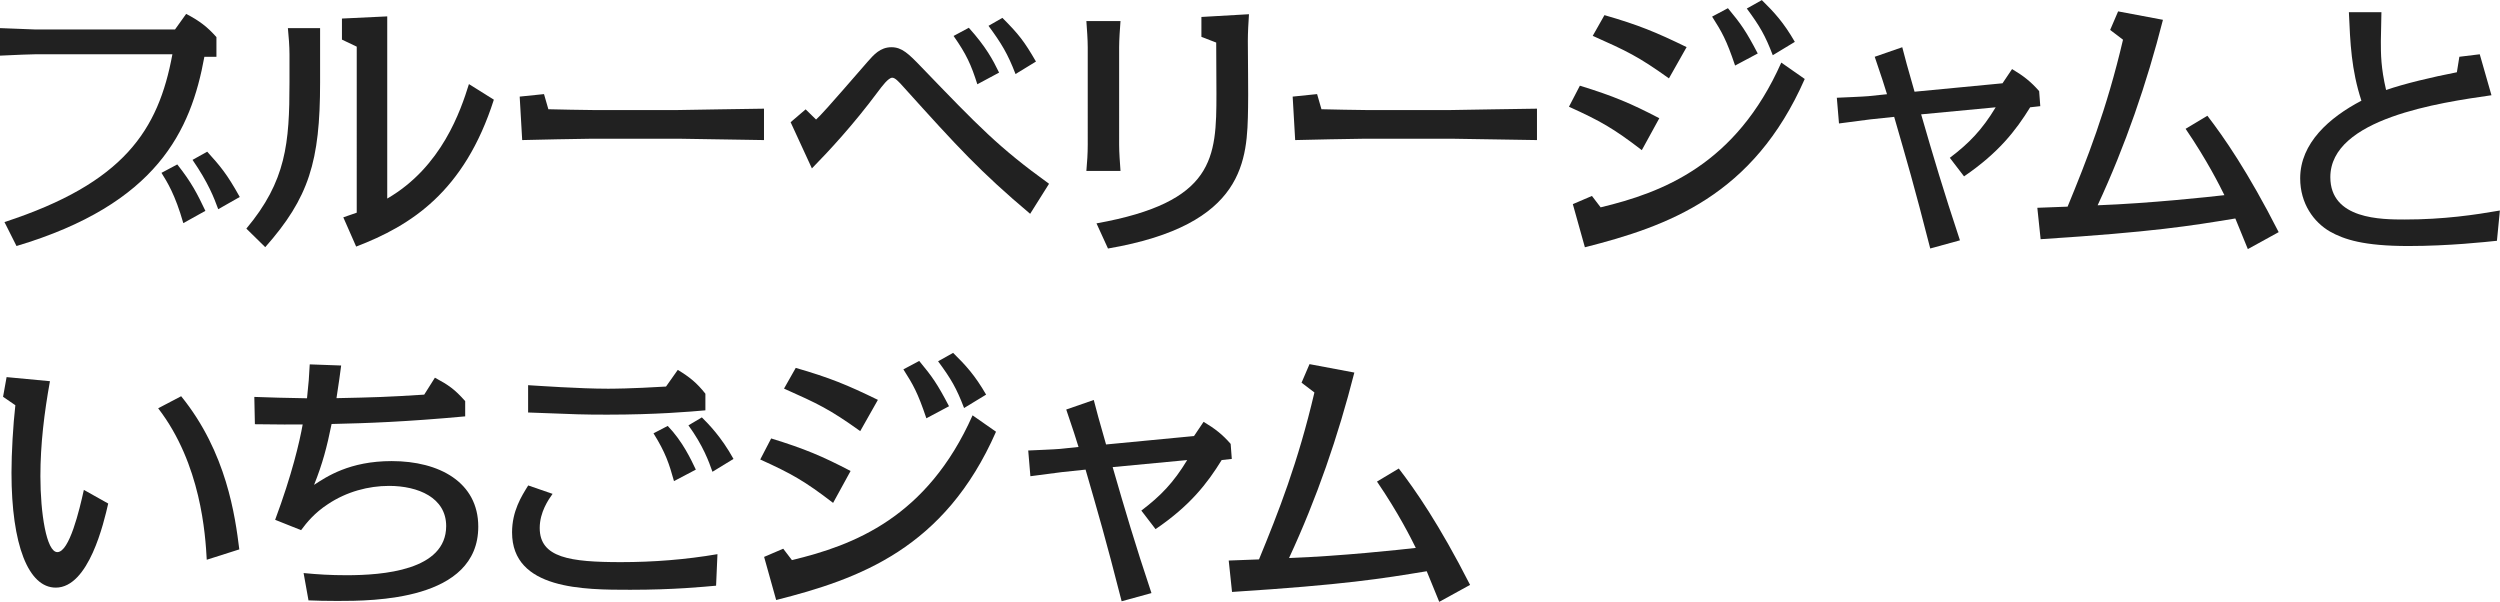 <?xml version="1.0" encoding="UTF-8"?><svg id="_イヤー_2" xmlns="http://www.w3.org/2000/svg" viewBox="0 0 219.7 52.89"><defs><style>.cls-1{fill:#212121;}</style></defs><g id="_リジナル"><g><path class="cls-1" d="M.41,19.51c10.49-3.43,13.51-8.06,14.74-14.74H3.1c-.12,0-1.9,.05-3.1,.12V2.47c1.1,.05,3,.12,3.1,.12H15.38l.98-1.37c1.18,.62,1.85,1.13,2.66,2.04v1.73h-1.06c-1.18,6.5-4.15,12.94-16.51,16.63l-1.06-2.11Zm15.7,.1c-.72-2.52-1.42-3.62-1.92-4.42l1.39-.74c1.27,1.61,1.75,2.57,2.47,4.08l-1.94,1.08Zm3.07-1.22c-.38-1.03-.86-2.3-2.26-4.34l1.29-.72c1.13,1.25,1.73,1.94,2.86,3.98l-1.9,1.08Z"/><path class="cls-1" d="M28.13,7.27c0,6.91-.98,10.11-4.82,14.45l-1.66-1.63c3.5-4.18,3.79-7.51,3.79-12.82v-2.5c0-.7-.07-1.61-.14-2.3h2.83V7.27Zm15.27,1.49c-2.59,8.11-7.3,11.07-12.1,12.91l-1.13-2.57c.31-.1,.41-.14,1.18-.41V4.1l-1.3-.62V1.63l3.98-.19V17.45c4.8-2.78,6.46-7.75,7.18-10.06l2.19,1.37Z"/><path class="cls-1" d="M47.81,8.28l.38,1.32c.74,.02,3.24,.07,3.87,.07h7.54c.31,0,6.79-.12,7.54-.12v2.76c-.89-.02-7.13-.12-7.54-.12h-7.54c-.98,0-5.3,.1-6.17,.12l-.22-3.82,2.14-.22Z"/><path class="cls-1" d="M71.71,10.51c.46-.43,.79-.77,4.54-5.09,.53-.6,1.1-1.27,2.09-1.27,.91,0,1.49,.55,2.64,1.75,5.04,5.23,6.79,7.06,11.21,10.25l-1.66,2.64c-4.39-3.7-6.38-5.88-11.06-11.07-.53-.6-.82-.89-1.06-.89-.34,0-.89,.74-1.25,1.22-2.18,2.93-4.3,5.21-5.81,6.75l-1.87-4.06,1.32-1.13,.91,.89Zm14.18-3.1c-.55-1.73-.96-2.64-2.09-4.25l1.34-.72c1.51,1.68,2.11,2.81,2.66,3.94l-1.92,1.03Zm3.36-.89c-.7-1.82-1.25-2.71-2.38-4.25l1.22-.7c1.44,1.44,1.92,2.06,2.95,3.84l-1.8,1.1Z"/><path class="cls-1" d="M98.35,12.72c0,.7,.07,1.61,.12,2.3h-3c.07-.77,.12-1.54,.12-2.3V4.15c0-.67-.07-1.61-.12-2.3h3c-.05,.62-.12,1.66-.12,2.3V12.72Zm-1.99,6.91c10.39-1.87,10.54-5.74,10.54-11.4,0-.17-.02-3.43-.02-4.49l-1.3-.5V1.49l4.18-.24c-.05,.72-.1,1.63-.1,2.35,0,.94,.05,5.04,.02,5.86-.07,4.58-.19,10.3-12.31,12.38l-1.01-2.21Z"/><path class="cls-1" d="M115.75,8.28l.38,1.32c.74,.02,3.24,.07,3.86,.07h7.54c.31,0,6.79-.12,7.54-.12v2.76c-.89-.02-7.13-.12-7.54-.12h-7.54c-.98,0-5.3,.1-6.17,.12l-.22-3.82,2.14-.22Z"/><path class="cls-1" d="M144.29,13.2c-2.5-1.92-3.65-2.57-6.41-3.82l.96-1.85c2.95,.91,4.49,1.56,6.98,2.86l-1.54,2.81Zm-3.62,5.02c5.42-1.3,11.88-3.74,15.87-12.72l2.06,1.44c-4.51,10.27-12.03,12.94-19.32,14.79l-1.06-3.79,1.68-.72,.77,1.01Zm6-11.33c-2.71-1.94-3.7-2.4-6.7-3.74l1.03-1.82c2.98,.86,4.51,1.49,7.22,2.81l-1.56,2.76Zm5.81-1.13c-.77-2.28-1.15-2.93-2.02-4.3l1.39-.74c1.15,1.39,1.58,1.99,2.62,3.98l-1.99,1.06Zm3.31-.91c-.67-1.75-1.13-2.54-2.28-4.1l1.32-.74c1.1,1.08,1.92,1.97,2.9,3.67l-1.95,1.18Z"/><path class="cls-1" d="M169.63,21.84c-1.44-5.64-2.02-7.58-3.17-11.57l-2.09,.22c-.36,.05-1.87,.24-2.76,.36l-.19-2.26c.43-.02,2.4-.1,2.78-.14l1.63-.17c-.14-.48-.55-1.75-1.08-3.29l2.42-.84c.31,1.2,.38,1.46,1.08,3.91l7.73-.74,.84-1.25c1.01,.6,1.68,1.13,2.38,1.94l.1,1.32-.89,.1c-1.27,2.06-2.79,4.01-5.81,6.07l-1.25-1.63c1.68-1.27,2.83-2.45,4.03-4.44l-6.55,.62c1.08,3.74,1.95,6.67,3.41,11.07l-2.62,.72Z"/><path class="cls-1" d="M193.99,10.18c1.44,1.87,3.55,4.9,6.26,10.22l-2.71,1.49c-.36-.91-1.01-2.45-1.1-2.69-3.96,.65-7.13,1.18-17.11,1.82l-.29-2.76c1.22-.05,1.37-.05,2.66-.1,1.7-4.13,3.43-8.52,4.87-14.67l-1.13-.86,.7-1.63,3.94,.74c-1.42,5.59-3.31,11.07-5.74,16.3,4.58-.17,9.84-.74,11.14-.89-.38-.77-1.51-3.05-3.41-5.83l1.92-1.15Z"/><path class="cls-1" d="M216.12,4.99l1.8-.22,1.03,3.6c-4.54,.65-14.16,2.04-14.16,7.2,0,3.72,4.51,3.72,6.55,3.72,3.41,0,6.17-.41,8.35-.79l-.26,2.66c-.98,.1-4.2,.46-7.78,.46-3.94,0-5.66-.58-6.89-1.27-1.42-.82-2.62-2.45-2.62-4.68,0-3.1,2.57-5.35,5.38-6.82-.89-2.74-.98-5.04-1.1-7.78h2.86c0,.6-.05,2.02-.05,2.54,0,1.15,0,2.33,.46,4.3,1.58-.55,4.01-1.13,6.22-1.56l.22-1.37Z"/><path class="cls-1" d="M4.39,33.5c-.5,2.76-.84,5.54-.84,8.35,0,3.24,.53,6.67,1.49,6.67,1.06,0,1.94-3.7,2.33-5.47l2.14,1.2c-.38,1.66-1.7,7.39-4.61,7.39-2.4,0-3.89-3.74-3.89-10.1,0-1.73,.14-4.18,.34-5.93l-1.08-.74,.31-1.73,3.82,.36Zm13.78,15.7c-.12-2.21-.5-8.42-4.27-13.32l2.02-1.06c4.01,4.94,4.75,10.58,5.11,13.46l-2.86,.91Z"/><path class="cls-1" d="M29.98,32.13c-.12,.91-.17,1.3-.41,2.86,3.34-.07,4.44-.1,7.71-.31l.94-1.49c1.2,.65,1.73,1.01,2.66,2.06v1.34c-5.23,.48-8.57,.6-11.74,.67-.41,2.02-.79,3.48-1.54,5.35,1.1-.72,3.12-2.09,6.82-2.09,4.2,0,7.61,1.87,7.61,5.76,0,6.53-9.31,6.53-12.38,6.53-.94,0-1.94-.02-2.54-.05l-.43-2.4c1.25,.12,2.35,.19,3.77,.19,3.17,0,8.76-.41,8.76-4.32,0-2.5-2.47-3.53-5.02-3.53-1.8,0-3.72,.5-5.38,1.61-1.18,.77-1.87,1.63-2.35,2.28l-2.28-.91c1.49-4.01,2.14-6.82,2.42-8.38-1.32,.02-1.61,0-4.2-.02l-.05-2.4c1.97,.07,2.11,.07,4.63,.12,.14-1.3,.19-1.92,.24-2.98l2.76,.1Z"/><path class="cls-1" d="M62.93,51.47c-1.15,.1-3.67,.36-7.54,.36-4.06,0-10.39,0-10.39-5.04,0-1.87,.82-3.17,1.42-4.13l2.14,.74c-.36,.5-1.13,1.61-1.13,3,0,2.62,2.67,3,7.15,3,2.83,0,5.67-.22,8.47-.7l-.12,2.76Zm-3.36-18.96c1.03,.62,1.68,1.15,2.42,2.09v1.46c-1.34,.12-4.34,.38-8.62,.38-2.11,0-2.59-.02-6.96-.19v-2.4c.86,.05,4.51,.31,7.01,.31,.29,0,1.99,0,5.11-.19l1.03-1.46Zm-.34,9.77c-.43-1.54-.74-2.5-1.8-4.2l1.25-.65c1.32,1.37,2.06,2.98,2.47,3.84l-1.92,1.01Zm3.38-.82c-.31-.89-.82-2.3-2.11-4.08l1.18-.7c.58,.58,1.7,1.7,2.78,3.65l-1.85,1.13Z"/><path class="cls-1" d="M73.22,44.2c-2.5-1.92-3.65-2.57-6.41-3.82l.96-1.85c2.95,.91,4.49,1.56,6.98,2.86l-1.54,2.81Zm-3.62,5.02c5.42-1.3,11.88-3.74,15.87-12.72l2.06,1.44c-4.51,10.27-12.02,12.94-19.32,14.79l-1.06-3.79,1.68-.72,.77,1.01Zm6-11.33c-2.71-1.94-3.7-2.4-6.7-3.74l1.03-1.82c2.98,.86,4.51,1.49,7.22,2.81l-1.56,2.76Zm5.81-1.13c-.77-2.28-1.15-2.93-2.02-4.3l1.39-.74c1.15,1.39,1.58,1.99,2.62,3.98l-1.99,1.06Zm3.31-.91c-.67-1.75-1.13-2.54-2.28-4.1l1.32-.74c1.1,1.08,1.92,1.97,2.9,3.67l-1.94,1.18Z"/><path class="cls-1" d="M98.57,52.84c-1.44-5.64-2.02-7.58-3.17-11.57l-2.09,.22c-.36,.05-1.87,.24-2.76,.36l-.19-2.26c.43-.02,2.4-.1,2.79-.14l1.63-.17c-.14-.48-.55-1.75-1.08-3.29l2.42-.84c.31,1.2,.38,1.46,1.08,3.91l7.73-.74,.84-1.25c1.01,.6,1.68,1.13,2.38,1.94l.1,1.32-.89,.1c-1.27,2.06-2.78,4.01-5.81,6.07l-1.25-1.63c1.68-1.27,2.83-2.45,4.03-4.44l-6.55,.62c1.08,3.74,1.94,6.67,3.41,11.07l-2.62,.72Z"/><path class="cls-1" d="M122.93,41.18c1.44,1.87,3.55,4.9,6.26,10.22l-2.71,1.49c-.36-.91-1.01-2.45-1.1-2.69-3.96,.65-7.13,1.18-17.11,1.82l-.29-2.76c1.22-.05,1.37-.05,2.66-.1,1.7-4.13,3.43-8.52,4.87-14.67l-1.13-.86,.7-1.63,3.94,.74c-1.42,5.59-3.31,11.07-5.74,16.3,4.58-.17,9.84-.74,11.14-.89-.38-.77-1.51-3.05-3.41-5.83l1.92-1.15Z"/></g></g></svg>